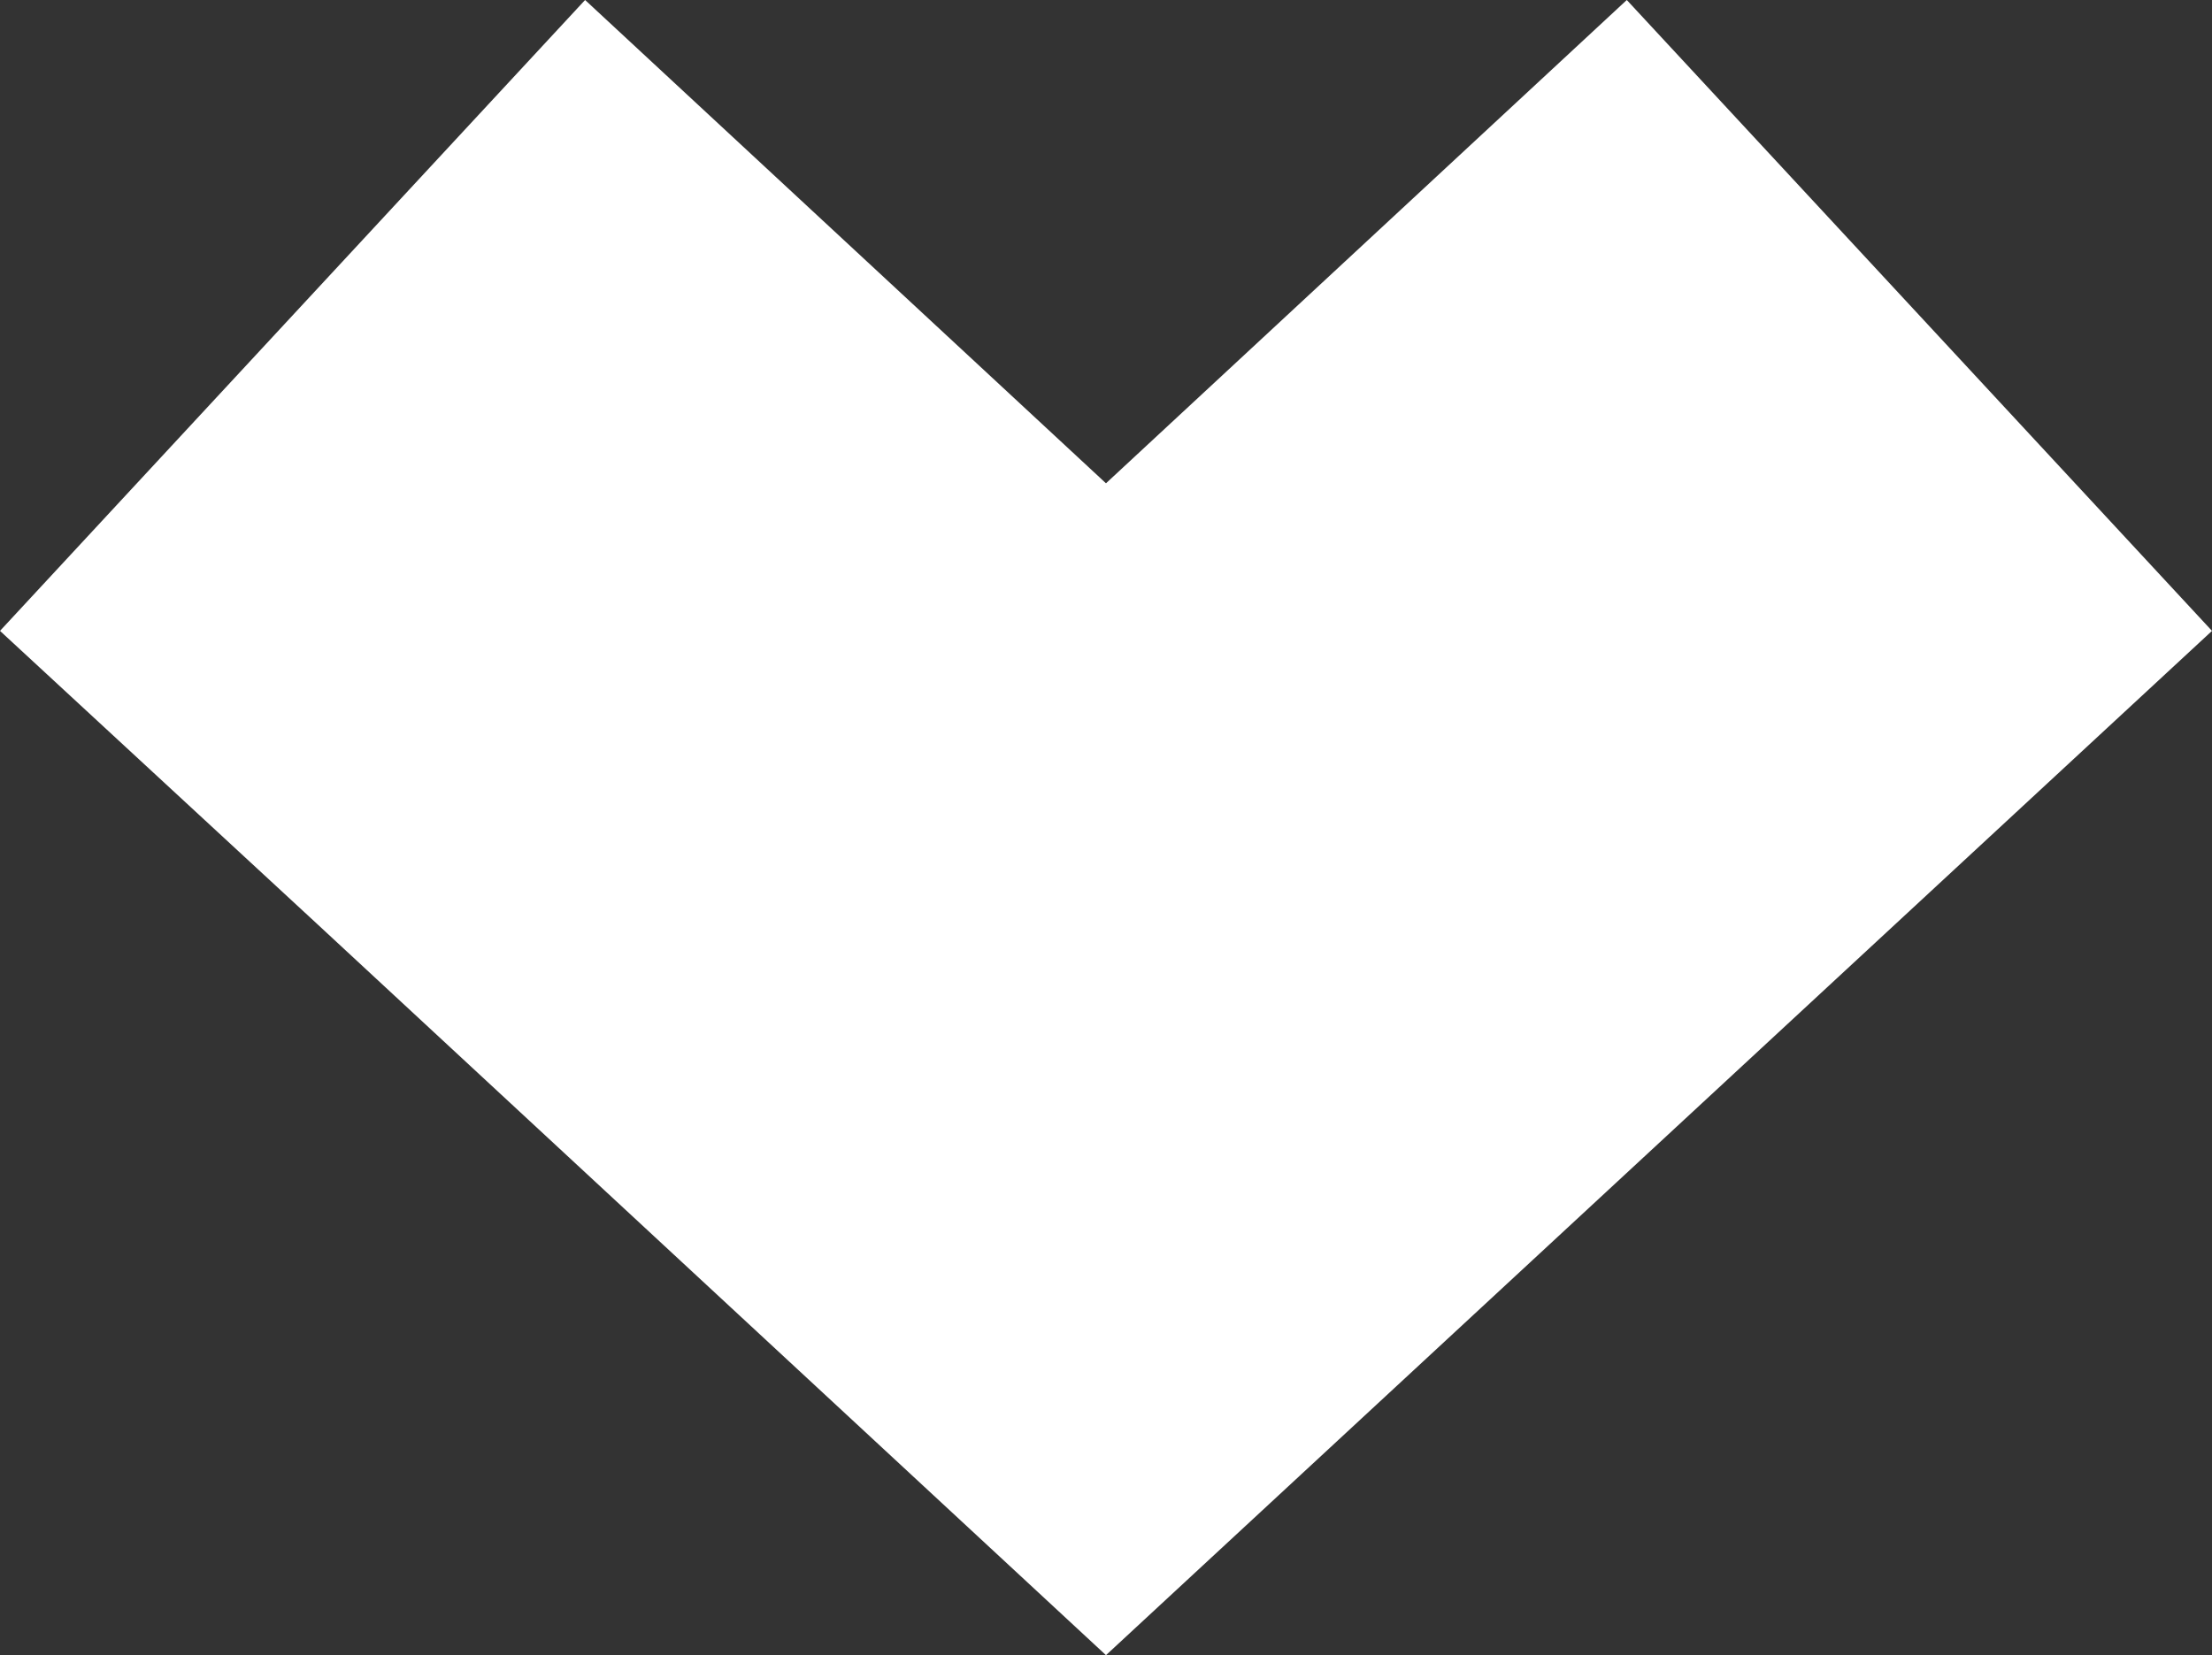 <svg xmlns="http://www.w3.org/2000/svg" width="57.465" height="43.01" viewBox="0 0 57.465 43.01"><rect x="0" y="0" width="57.465" height="43.01" fill="#333333" stroke="none"/><path id="Pfad_68" data-name="Pfad 68" d="M42.262,0,28.732,12.559,15.2,0,0,16.394l8.2,7.58L28.732,43.011,57.465,16.394Z" transform="translate(0 0)" fill="#fff"></path></svg>